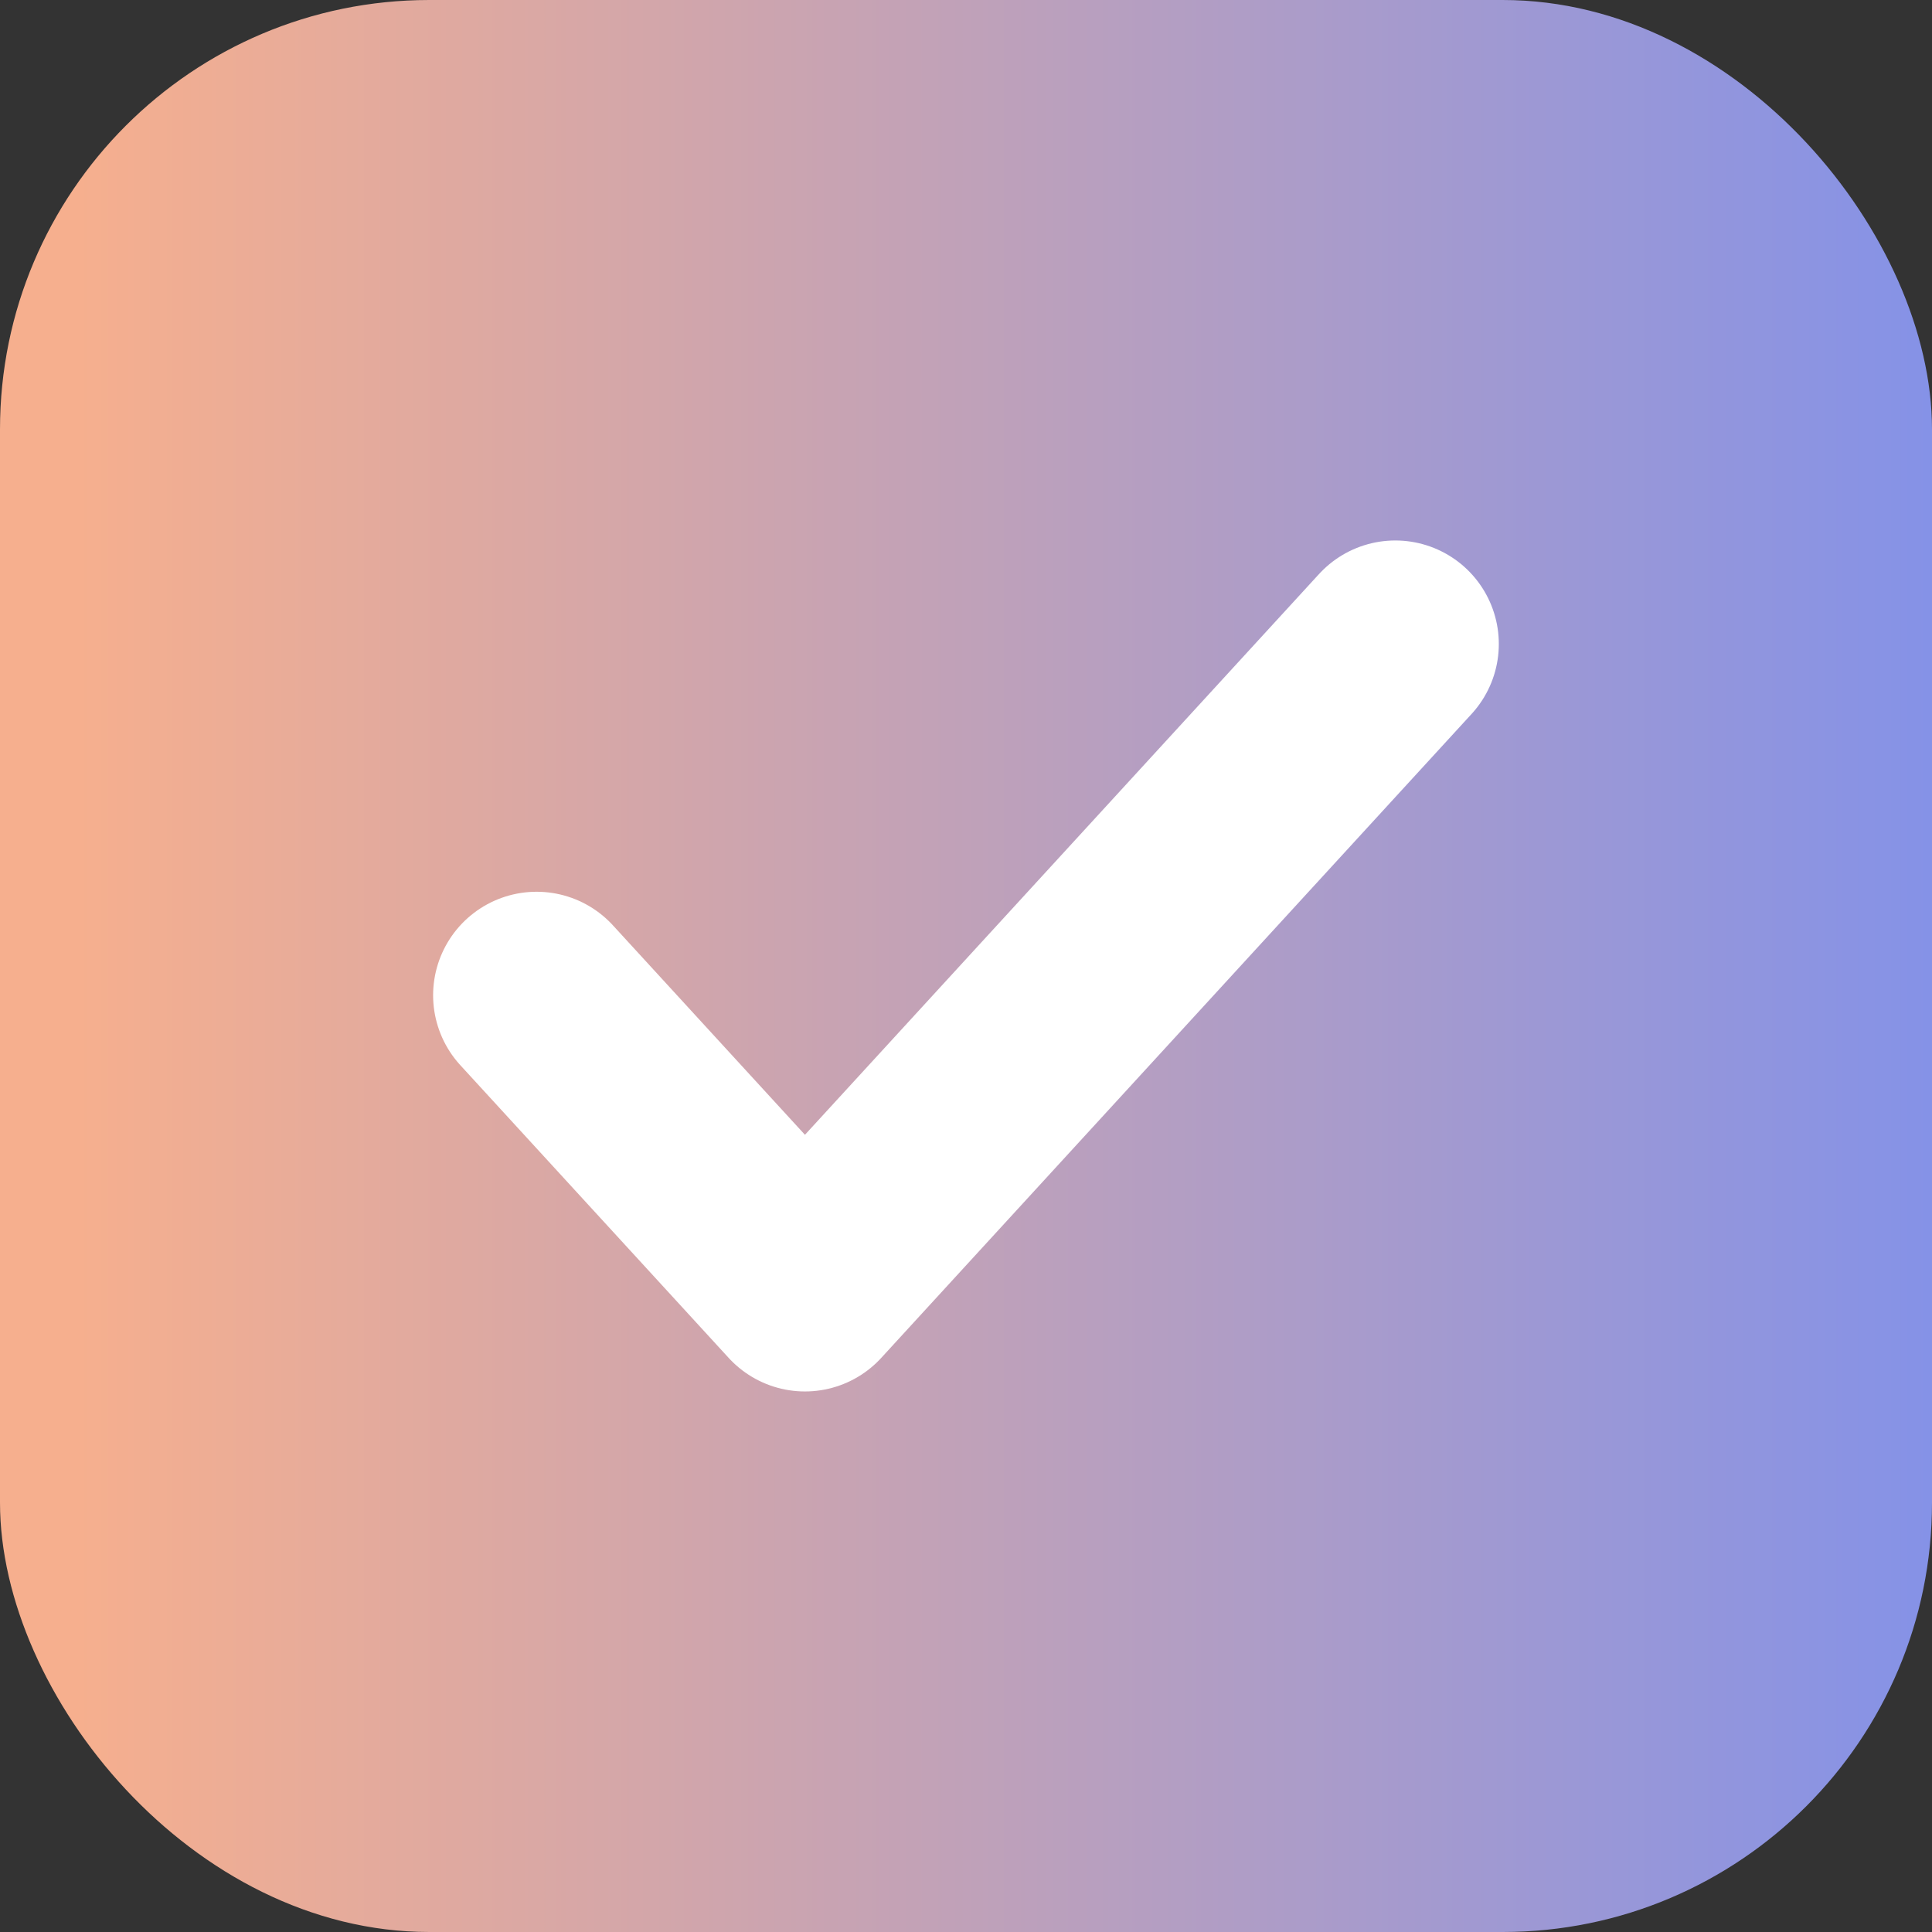 <svg width="28" height="28" viewBox="0 0 28 28" fill="none" xmlns="http://www.w3.org/2000/svg">
<rect x="0" y="0" width="28" height="28" fill="#333333" stroke="none"/>
<rect width="28" height="28" rx="6.222" fill="url(#paint0_linear_16680_29338)"/>
<path d="M20.222 9.333L11.666 18.666L7.777 14.424" stroke="white" stroke-width="3" stroke-linecap="round" stroke-linejoin="round"/>
<defs>
<linearGradient id="paint0_linear_16680_29338" x1="1.107" y1="14" x2="28" y2="14" gradientUnits="userSpaceOnUse">
<stop stop-color="#F6AF8E"/>
<stop offset="1" stop-color="#8592E7"/>
</linearGradient>
</defs>
</svg>
